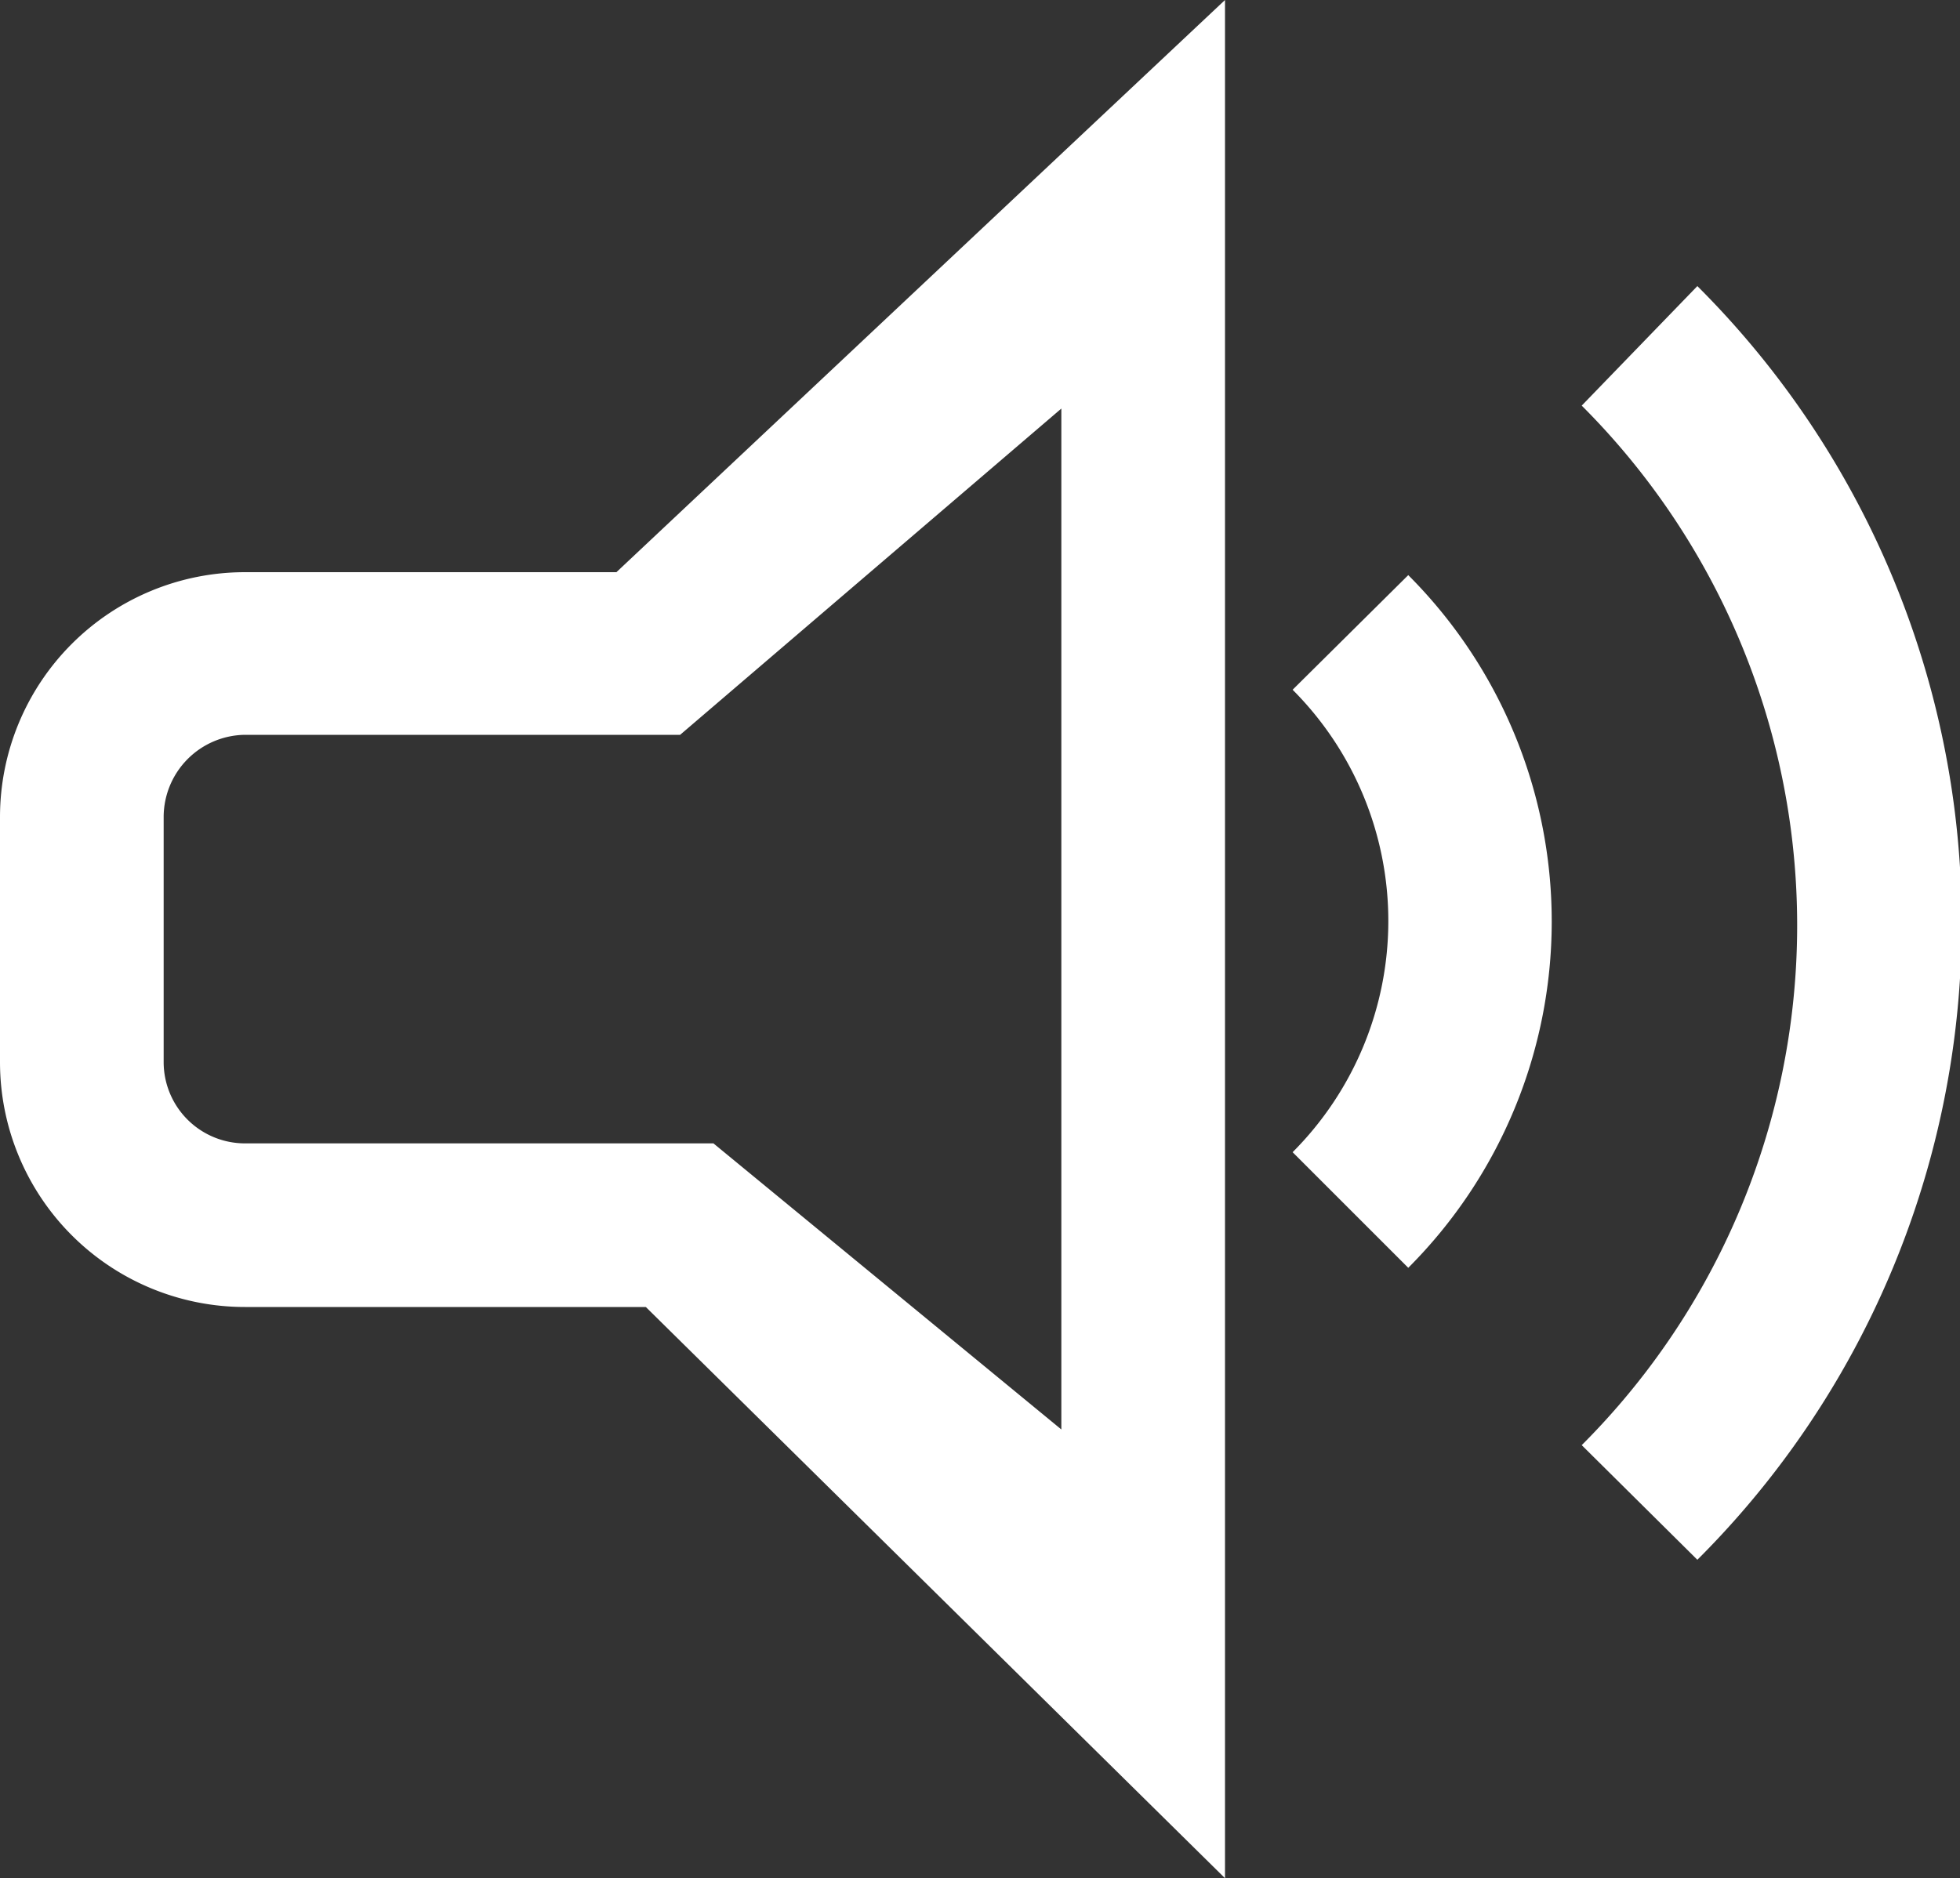<svg id="Layer_1" data-name="Layer 1" xmlns="http://www.w3.org/2000/svg" viewBox="0 0 20 19.17"><rect x="0" y="0" width="20" height="19.17" fill="#333333" stroke="none"/><title>audio</title><g id="Symbols"><g id="Components-_-Desktop-_-Thrasher-_-Podcast" data-name="Components-/-Desktop-/-Thrasher-/-Podcast"><g id="Group-2"><g id="icon_24x24_audio" data-name="icon/24x24/audio"><path id="Combined-Shape" d="M12.5.83V20L6.59,14.17H2.5A2.5,2.5,0,0,1,0,11.67V9.17a2.5,2.5,0,0,1,2.5-2.5H6.29Zm4.82,2.92a9.18,9.18,0,0,1,0,13l-1.18-1.17a7.5,7.5,0,0,0,0-10.61ZM10.83,5,6.94,8.33H2.5a.84.84,0,0,0-.83.84v2.5a.83.83,0,0,0,.83.83H7.28l3.55,2.92ZM14.37,6.7a5,5,0,0,1,0,7.07l-1.18-1.18a3.34,3.34,0,0,0,0-4.72Z" transform="translate(0 -0.83)" style="fill:#fff;fill-rule:evenodd"/></g></g></g></g></svg>